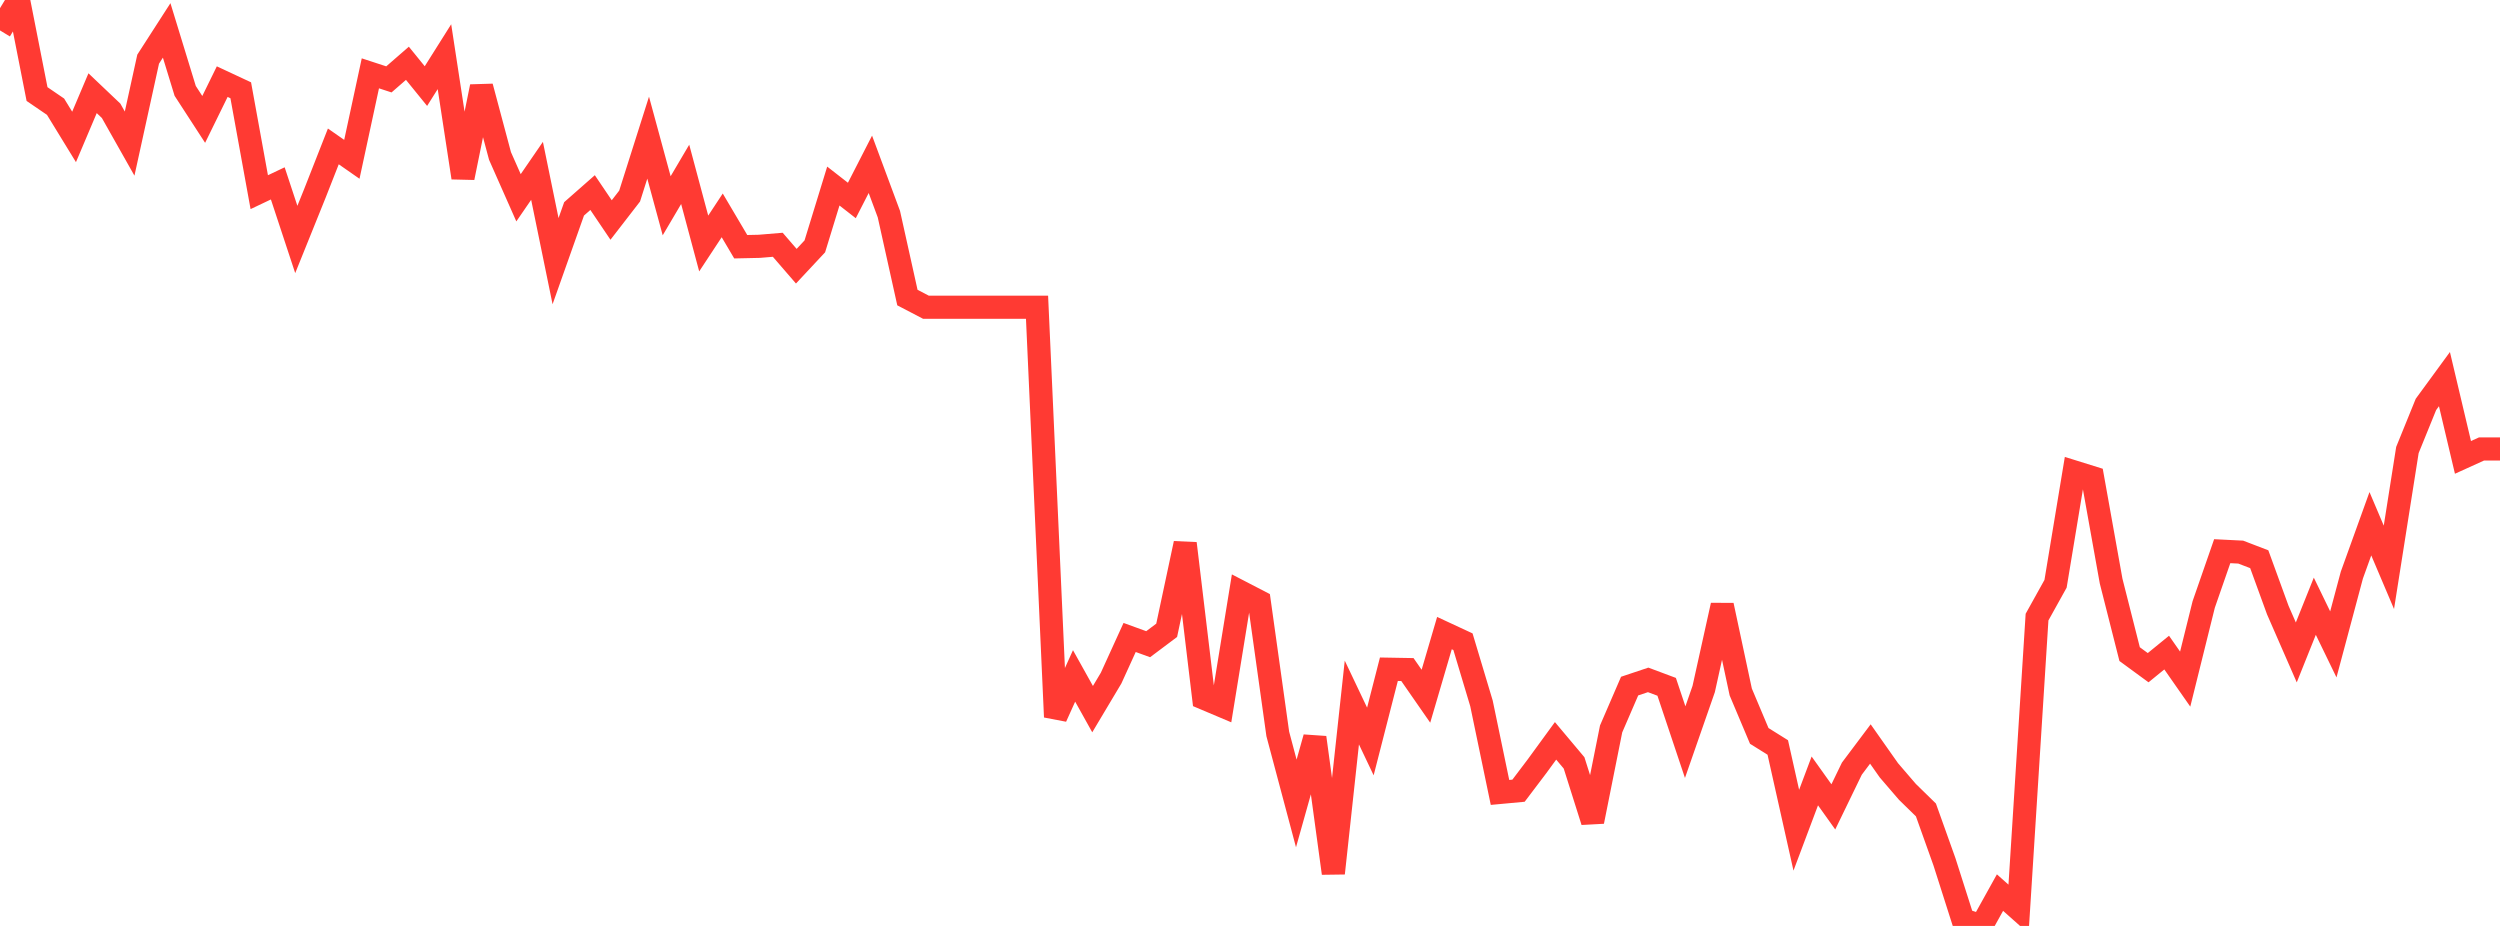<?xml version="1.0" standalone="no"?>
<!DOCTYPE svg PUBLIC "-//W3C//DTD SVG 1.1//EN" "http://www.w3.org/Graphics/SVG/1.1/DTD/svg11.dtd">

<svg width="135" height="50" viewBox="0 0 135 50" preserveAspectRatio="none" 
  xmlns="http://www.w3.org/2000/svg"
  xmlns:xlink="http://www.w3.org/1999/xlink">


<polyline points="0.0, 1.643 1.0, 0.0 2.0, 5.079 3.0, 5.762 4.0, 7.394 5.0, 5.033 6.0, 5.983 7.0, 7.754 8.0, 3.195 9.0, 1.642 10.0, 4.907 11.0, 6.448 12.0, 4.408 13.0, 4.875 14.0, 10.377 15.0, 9.902 16.0, 12.932 17.0, 10.452 18.0, 7.906 19.0, 8.603 20.0, 3.96 21.0, 4.287 22.0, 3.417 23.0, 4.649 24.0, 3.061 25.0, 9.595 26.0, 4.678 27.0, 8.421 28.0, 10.68 29.0, 9.225 30.0, 14.102 31.0, 11.279 32.0, 10.399 33.0, 11.88 34.0, 10.587 35.0, 7.433 36.0, 11.112 37.0, 9.415 38.0, 13.149 39, 11.63 40.0, 13.323 41.0, 13.301 42.0, 13.218 43.0, 14.375 44.0, 13.304 45.0, 10.047 46.0, 10.826 47.0, 8.873 48.0, 11.565 49.0, 16.068 50.0, 16.59 51.0, 16.59 52.0, 16.59 53.0, 16.59 54.0, 16.59 55.0, 16.59 56.0, 16.59 57.0, 38.717 58.0, 36.499 59.0, 38.293 60.0, 36.617 61.0, 34.423 62.0, 34.787 63.0, 34.037 64.0, 29.346 65.0, 37.697 66.0, 38.12 67.0, 31.969 68.0, 32.487 69.0, 39.632 70.0, 43.386 71.0, 39.827 72.0, 47.155 73.0, 37.936 74.0, 40.04 75.0, 36.138 76.0, 36.156 77.0, 37.596 78, 34.187 79.0, 34.652 80.0, 37.984 81.0, 42.791 82.0, 42.698 83.0, 41.377 84.0, 40.006 85.0, 41.197 86.0, 44.361 87.0, 39.363 88.0, 37.049 89.0, 36.714 90.0, 37.088 91.0, 40.076 92.0, 37.205 93.0, 32.686 94.0, 37.367 95.0, 39.739 96.0, 40.364 97.0, 44.832 98.0, 42.17 99.0, 43.571 100.0, 41.508 101.0, 40.176 102.0, 41.597 103.0, 42.76 104.0, 43.737 105.0, 46.536 106.0, 49.673 107.0, 50.0 108.0, 48.2 109, 49.09 110.0, 33.324 111.0, 31.524 112.0, 25.484 113.0, 25.796 114.0, 31.377 115.0, 35.323 116.0, 36.055 117.0, 35.24 118.0, 36.672 119.0, 32.642 120.0, 29.764 121.0, 29.814 122.0, 30.198 123.0, 32.943 124.0, 35.231 125.0, 32.736 126.0, 34.797 127.0, 31.056 128.0, 28.282 129.0, 30.636 130.0, 24.301 131.0, 21.839 132.0, 20.472 133.0, 24.699 134.0, 24.245 135.0, 24.245" fill="none" stroke="#ff3a33" stroke-width="1.25"/>

</svg>